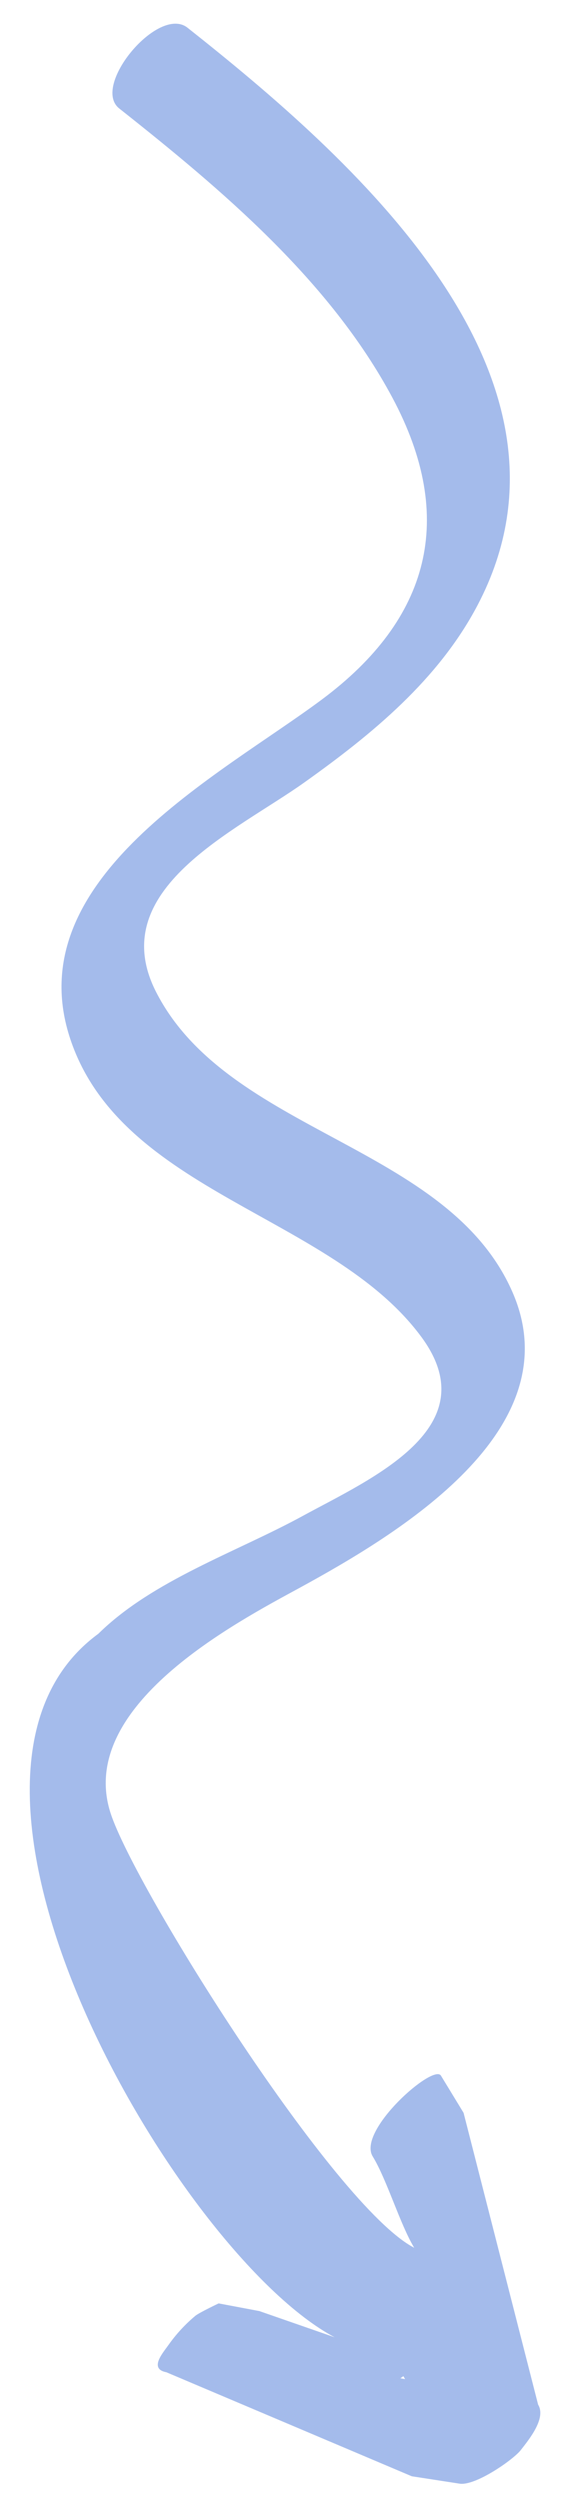 <?xml version="1.0" encoding="UTF-8"?> <svg xmlns="http://www.w3.org/2000/svg" width="16" height="70" viewBox="0 0 16 70" fill="none"><path opacity="0.9" d="M8.476 42.452C6.621 43.464 4.277 44.249 2.755 45.748C-2.79 49.807 4.993 63.129 9.378 65.447L7.267 64.713L6.127 64.498C6.127 64.498 5.596 64.75 5.478 64.842C5.184 65.087 4.925 65.37 4.706 65.683C4.564 65.884 4.168 66.334 4.662 66.426L11.539 69.339L12.866 69.544C13.306 69.627 14.386 68.874 14.594 68.604C14.818 68.316 15.313 67.716 15.079 67.334L12.99 59.162C12.778 58.815 12.567 58.468 12.356 58.121C12.144 57.774 10.002 59.66 10.443 60.382C10.841 61.032 11.211 62.289 11.607 62.941C9.369 61.781 3.784 52.872 3.101 50.778C2.119 47.773 6.629 45.424 8.406 44.456C11.145 42.958 16.054 40.041 14.357 36.174C12.541 32.038 6.393 31.743 4.371 27.771C2.91 24.899 6.616 23.275 8.536 21.904C10.426 20.558 12.285 19.035 13.383 16.944C16.789 10.457 9.783 4.361 5.255 0.777C4.442 0.133 2.544 2.407 3.342 3.038C6.211 5.308 9.241 7.856 10.995 11.135C12.8 14.511 12.042 17.333 9.025 19.583C6.165 21.717 0.46 24.609 1.975 29.11C3.417 33.399 9.27 34.032 11.787 37.409C13.71 39.975 10.401 41.401 8.476 42.452ZM11.352 66.619L11.218 66.595C11.246 66.575 11.273 66.556 11.303 66.536C11.317 66.562 11.334 66.59 11.352 66.619Z" fill="#9AB4E9"></path></svg> 